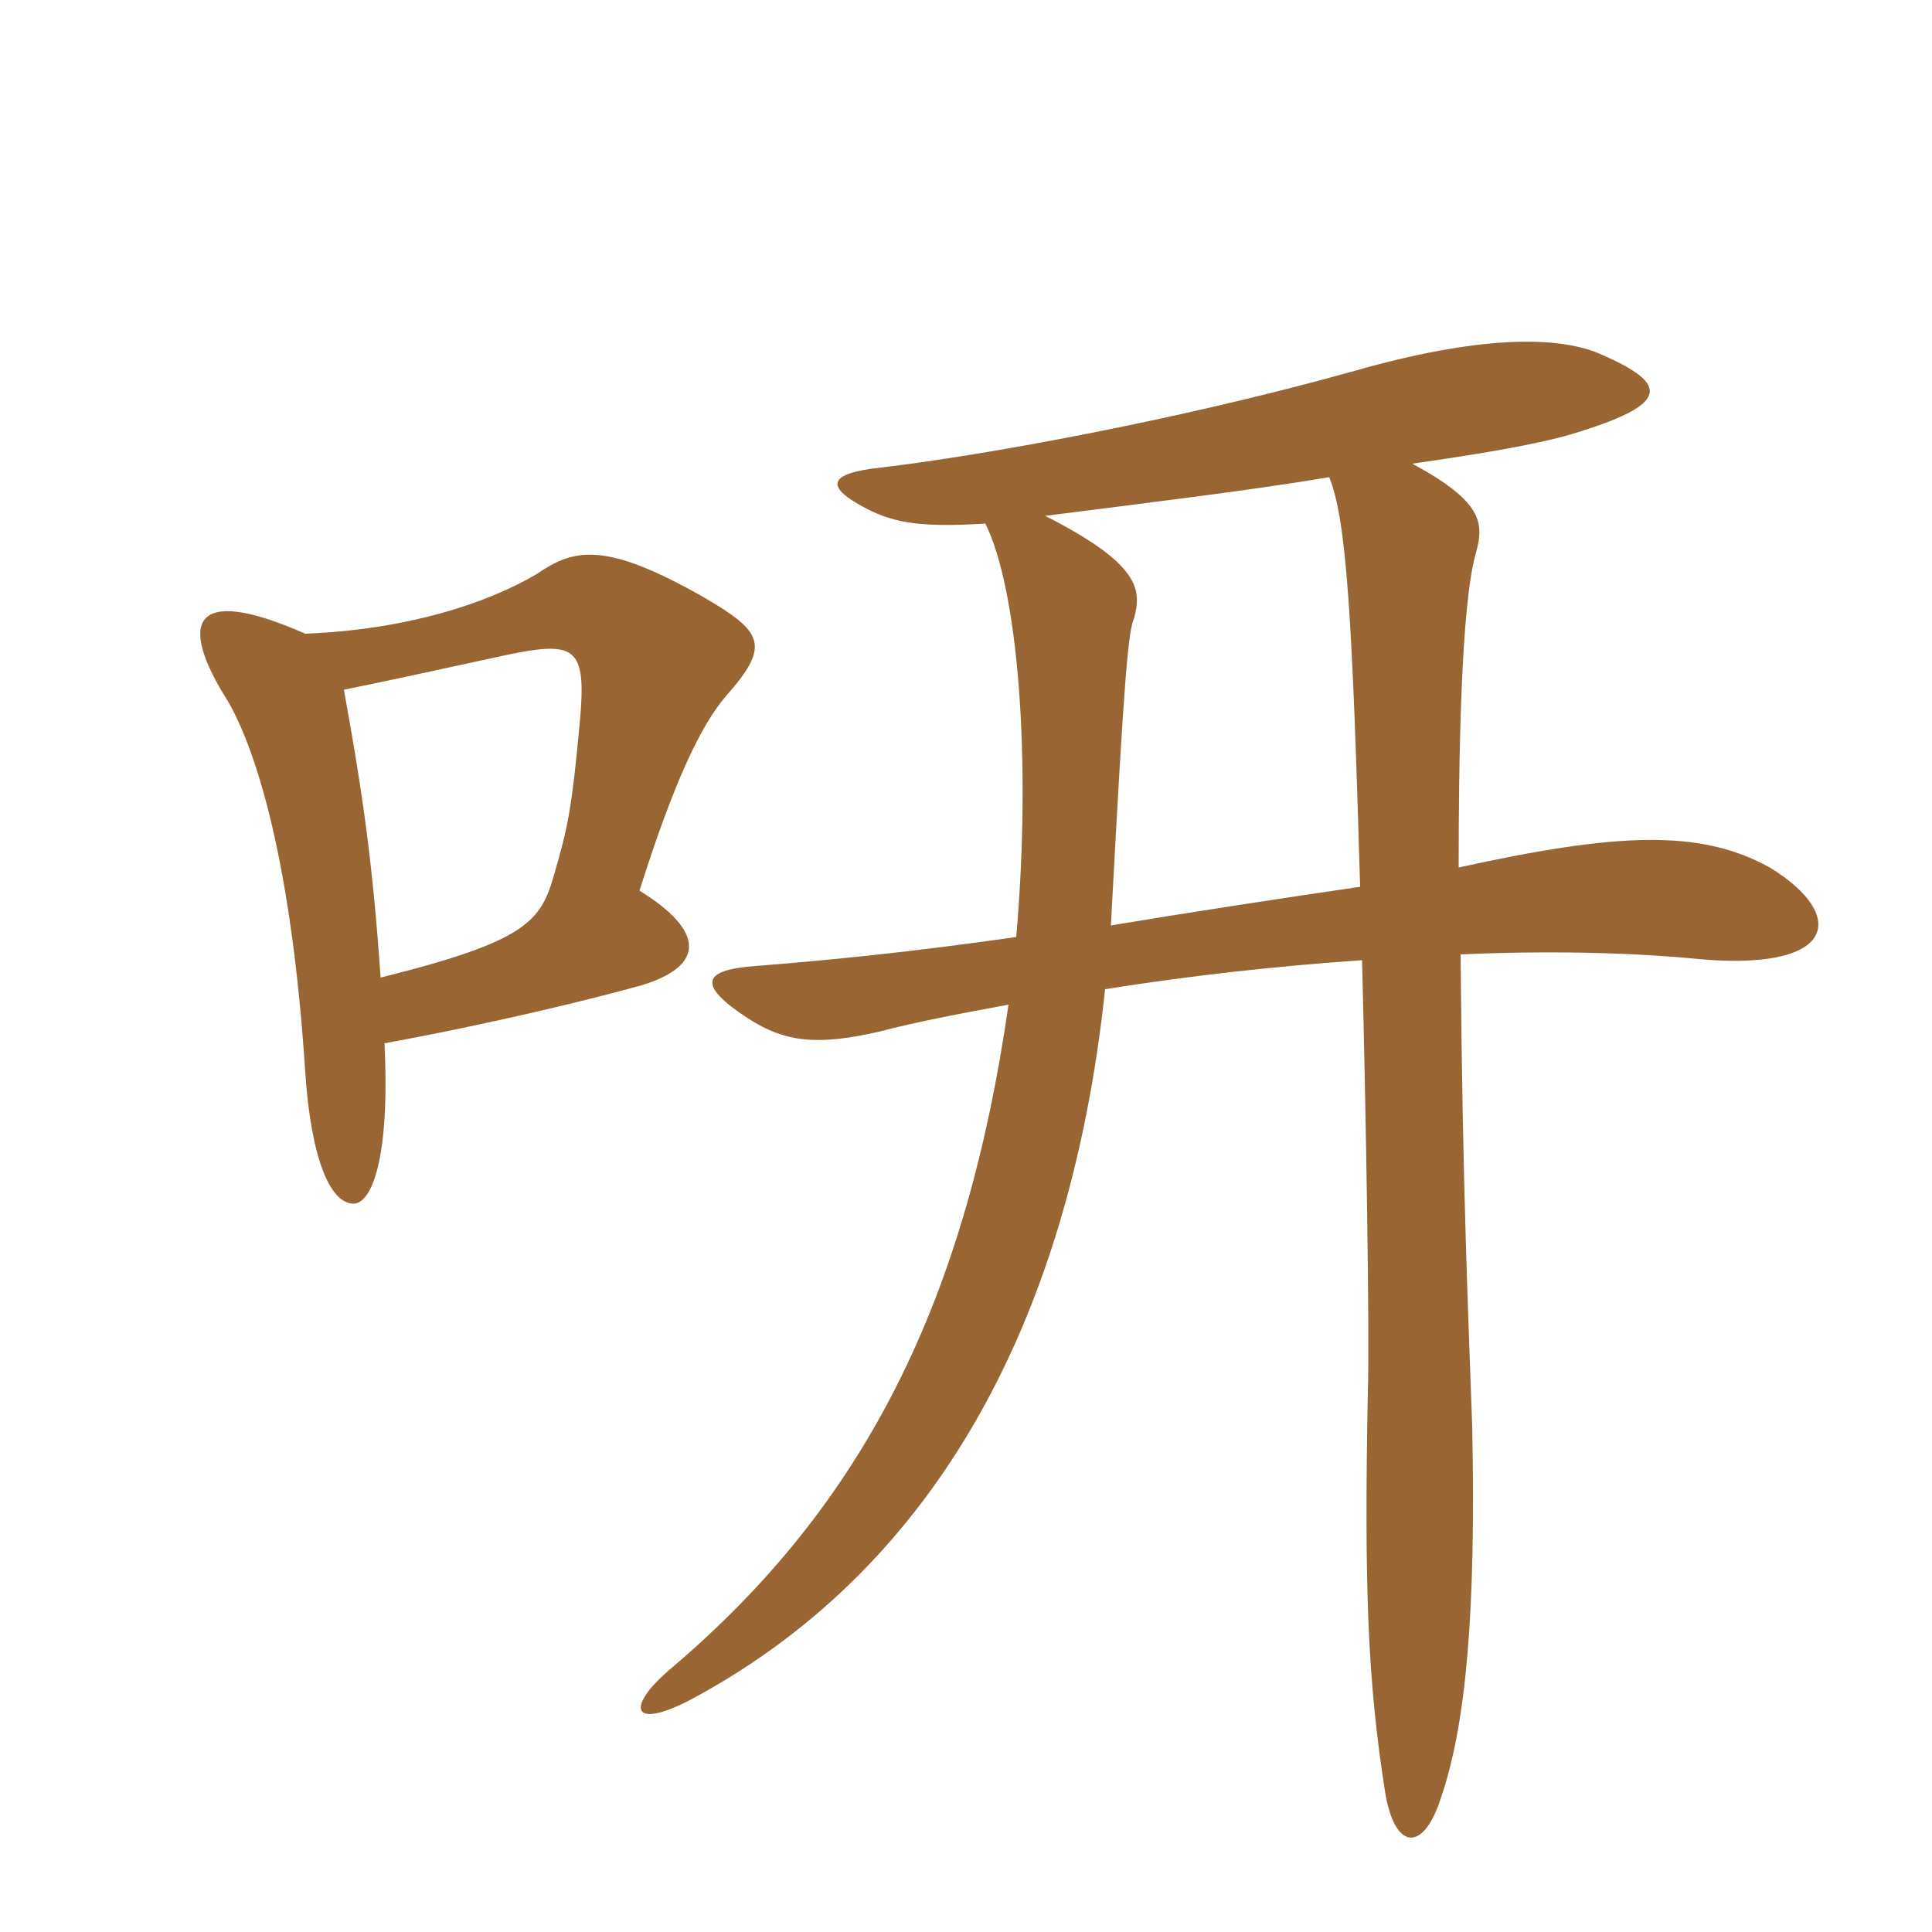 <svg xmlns="http://www.w3.org/2000/svg" xmlns:xlink="http://www.w3.org/1999/xlink" width="150" height="150"><path fill="#996633" padding="10" d="M29.55 75.90C28.95 67.20 28.20 61.80 26.70 53.55C29.70 52.95 34.50 51.90 37.95 51.15C44.70 49.65 45.60 49.80 45 56.25C44.40 62.70 44.10 64.20 43.05 67.80C42 71.55 40.95 73.05 29.55 75.90ZM23.70 49.20C14.85 45.30 13.80 48.30 17.70 54.45C19.95 58.35 22.65 67.05 23.70 83.25C24.15 90 25.65 93.45 27.45 93.45C28.80 93.45 30.30 90.15 29.85 81C38.10 79.50 46.05 77.55 49.80 76.50C54.75 75 54.75 72.30 49.65 69.15C52.35 60.60 54.45 56.25 56.40 54C59.85 50.10 59.25 49.05 54.60 46.35C46.95 42 44.55 42.60 41.70 44.55C37.65 46.95 31.35 48.90 23.70 49.20ZM103.20 37.05C104.55 40.35 105 48 105.60 68.85C99.45 69.75 92.55 70.80 86.25 71.85C87.30 52.05 87.60 49.05 88.05 48C88.65 45.75 88.50 43.80 81.15 40.05C89.40 39 96.90 38.10 103.20 37.05ZM76.50 40.65C79.05 45.75 80.10 58.95 78.90 72.75C70.50 73.95 64.35 74.55 58.65 75C54.45 75.30 54.15 76.50 58.05 79.05C61.05 81 63.60 81.15 68.25 80.10C71.10 79.35 74.25 78.75 78.30 78C75 100.95 67.20 116.70 52.20 129.45C48.60 132.45 48.90 134.40 53.55 132C71.85 122.25 82.95 103.65 85.80 76.80C92.40 75.75 99.15 75 105.75 74.55C106.05 86.25 106.35 103.95 106.20 108C105.90 123.45 106.20 130.65 107.55 139.20C108.30 143.70 110.55 143.85 111.90 139.50C113.85 133.80 114.60 124.95 114.30 110.70C114 102 113.55 92.40 113.40 74.10C120.15 73.80 126.30 73.95 131.25 74.40C142.65 75.60 143.55 71.10 137.40 67.35C132 64.35 125.55 64.65 113.25 67.35C113.25 59.40 113.40 46.95 114.60 42.90C115.20 40.65 115.20 39 109.65 36C117 34.95 120.60 34.20 122.85 33.45C129.45 31.35 129.60 29.85 124.50 27.60C121.05 25.95 114.60 26.10 105.15 28.80C91.20 32.70 76.05 35.40 68.40 36.30C64.20 36.75 64.05 37.80 67.20 39.45C69.45 40.65 71.70 40.95 76.50 40.65Z"/></svg>